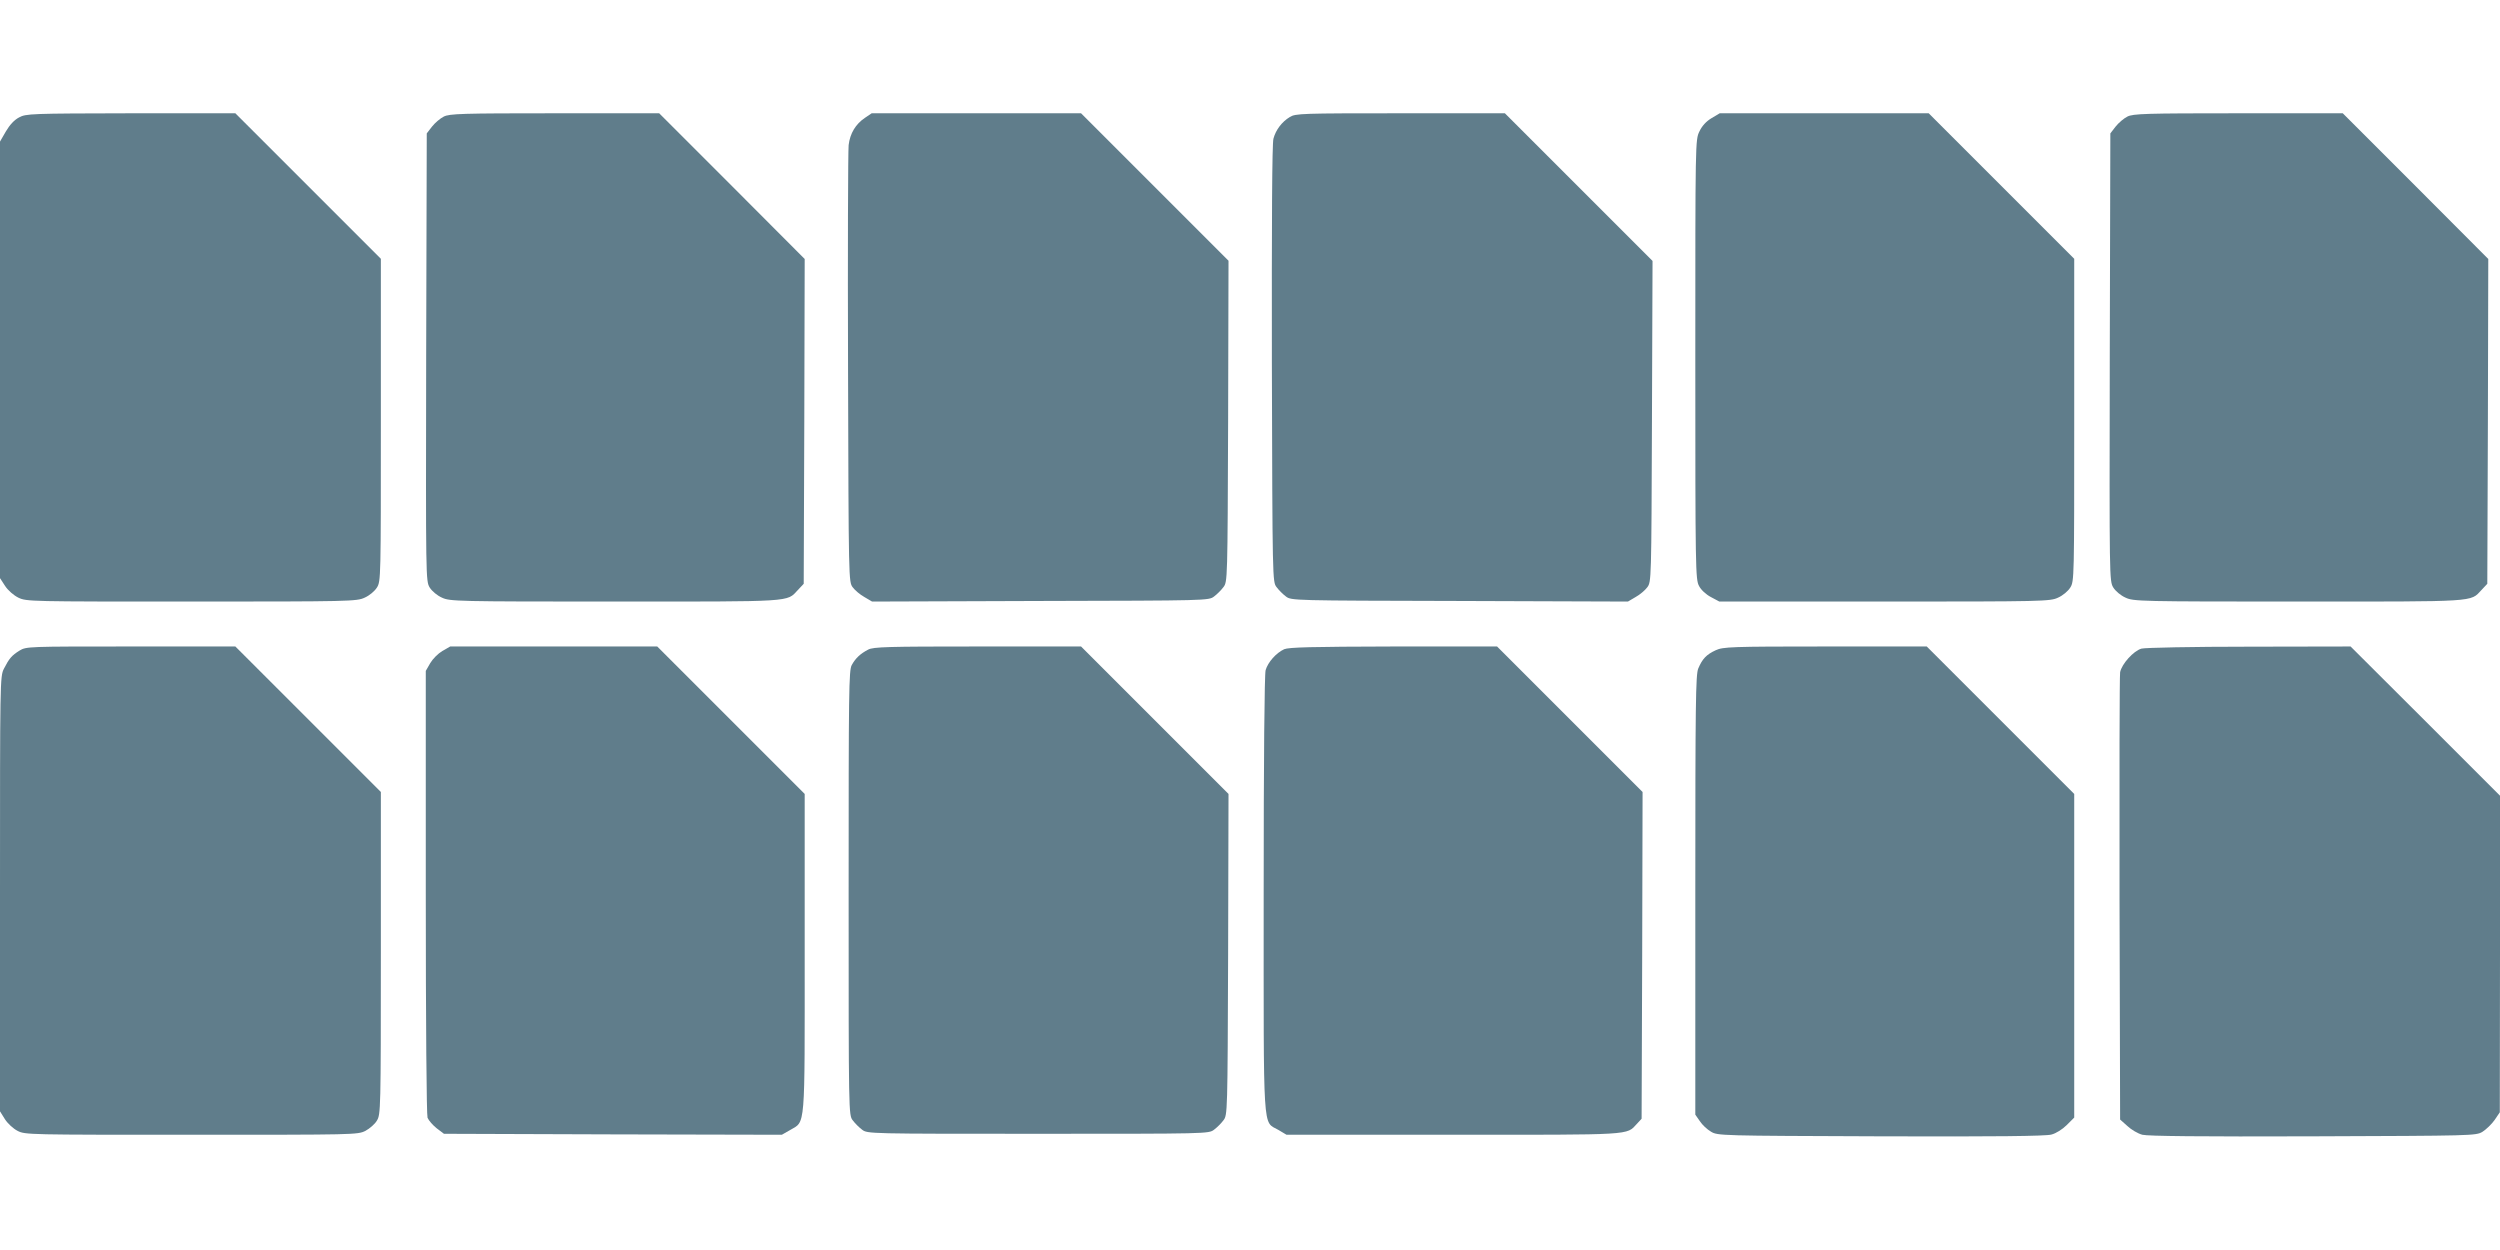 <?xml version="1.0" standalone="no"?>
<!DOCTYPE svg PUBLIC "-//W3C//DTD SVG 20010904//EN"
 "http://www.w3.org/TR/2001/REC-SVG-20010904/DTD/svg10.dtd">
<svg version="1.0" xmlns="http://www.w3.org/2000/svg"
 width="1280pt" height="640pt" viewBox="0 0 1280 640"
 preserveAspectRatio="xMidYMid meet">
<g transform="translate(0,640) scale(0.1,-0.1)"
fill="#607d8b" stroke="none">
<path d="M98 5799 c-25 -13 -48 -38 -68 -72 l-30 -52 0 -1118 0 -1117 26 -40
c15 -23 44 -48 68 -60 42 -20 57 -20 887 -20 811 0 846 1 886 20 25 11 51 33
63 52 20 32 20 48 20 858 l0 825 -373 373 -372 372 -535 0 c-513 -1 -537 -2
-572 -21z"/>
<path d="M2272 5803 c-18 -9 -45 -32 -60 -51 l-27 -35 -3 -1146 c-2 -1135 -2
-1146 18 -1179 12 -19 38 -41 63 -52 40 -19 75 -20 885 -20 922 0 879 -3 937
59 l30 32 3 832 2 831 -372 373 -373 373 -535 0 c-475 0 -539 -2 -568 -17z"/>
<path d="M4429 5797 c-48 -32 -77 -80 -84 -140 -3 -29 -5 -543 -3 -1144 3
-1090 3 -1092 24 -1120 11 -15 38 -38 60 -50 l39 -23 862 3 c853 2 862 2 889
23 15 11 37 33 48 48 21 27 21 37 24 849 l2 822 -377 377 -378 378 -536 0
-536 0 -34 -23z"/>
<path d="M6604 5801 c-41 -25 -72 -66 -84 -111 -7 -25 -9 -421 -8 -1153 3
-1109 3 -1116 24 -1143 11 -15 33 -37 48 -48 27 -21 36 -21 889 -23 l862 -3
39 23 c22 12 49 35 60 50 21 28 21 34 24 850 l3 821 -378 378 -378 378 -535 0
c-506 0 -537 -1 -566 -19z"/>
<path d="M8763 5795 c-27 -16 -49 -40 -62 -68 -21 -43 -21 -48 -21 -1168 0
-1076 1 -1126 19 -1159 10 -20 36 -44 61 -57 l43 -23 846 0 c813 0 848 1 888
20 25 11 51 33 63 52 20 32 20 48 20 858 l0 825 -373 373 -372 372 -535 0
-535 0 -42 -25z"/>
<path d="M10892 5803 c-18 -9 -45 -32 -60 -51 l-27 -35 -3 -1146 c-2 -1135 -2
-1146 18 -1179 12 -19 38 -41 63 -52 40 -19 75 -20 885 -20 922 0 879 -3 937
59 l30 32 3 832 2 831 -372 373 -373 373 -535 0 c-475 0 -539 -2 -568 -17z"/>
<path d="M100 3069 c-40 -25 -53 -40 -80 -93 -20 -39 -20 -63 -20 -1153 l0
-1113 25 -40 c14 -22 43 -49 65 -60 38 -20 56 -20 890 -20 837 0 851 0 891 20
22 12 49 35 59 53 19 31 20 56 20 857 l0 825 -373 373 -372 372 -535 0 c-528
0 -535 0 -570 -21z"/>
<path d="M2265 3067 c-22 -13 -49 -40 -62 -62 l-23 -40 0 -1132 c0 -681 4
-1142 9 -1156 6 -14 27 -38 47 -54 l37 -28 865 -3 865 -2 42 24 c80 47 75 -7
75 908 l0 813 -378 378 -377 377 -530 0 -530 0 -40 -23z"/>
<path d="M4445 3074 c-40 -21 -64 -43 -84 -79 -15 -27 -16 -130 -16 -1167 0
-1132 0 -1137 21 -1164 11 -15 33 -37 48 -48 27 -21 34 -21 901 -21 867 0 874
0 901 21 15 11 37 33 48 48 21 27 21 37 24 849 l2 822 -377 377 -378 378 -530
0 c-461 0 -534 -2 -560 -16z"/>
<path d="M6575 3076 c-41 -19 -83 -66 -95 -107 -6 -21 -10 -450 -10 -1147 0
-1251 -6 -1160 75 -1207 l42 -25 852 0 c930 0 887 -3 942 56 l24 26 3 836 2
837 -372 372 -373 373 -530 0 c-421 -1 -536 -4 -560 -14z"/>
<path d="M8785 3071 c-48 -22 -69 -44 -90 -94 -13 -32 -15 -171 -15 -1160 l0
-1124 23 -33 c12 -19 38 -43 57 -54 34 -21 48 -21 868 -24 591 -2 845 1 875 9
24 6 57 27 79 49 l38 38 0 828 0 829 -378 378 -377 377 -520 0 c-483 0 -523
-2 -560 -19z"/>
<path d="M10964 3079 c-41 -12 -101 -79 -109 -121 -3 -18 -4 -541 -3 -1161 l3
-1129 37 -33 c20 -19 54 -39 77 -45 27 -7 298 -10 873 -8 819 3 834 3 868 23
19 12 47 39 62 60 l27 40 1 810 0 811 -382 382 -383 382 -520 -1 c-286 0 -534
-5 -551 -10z"/>
</g>
</svg>
